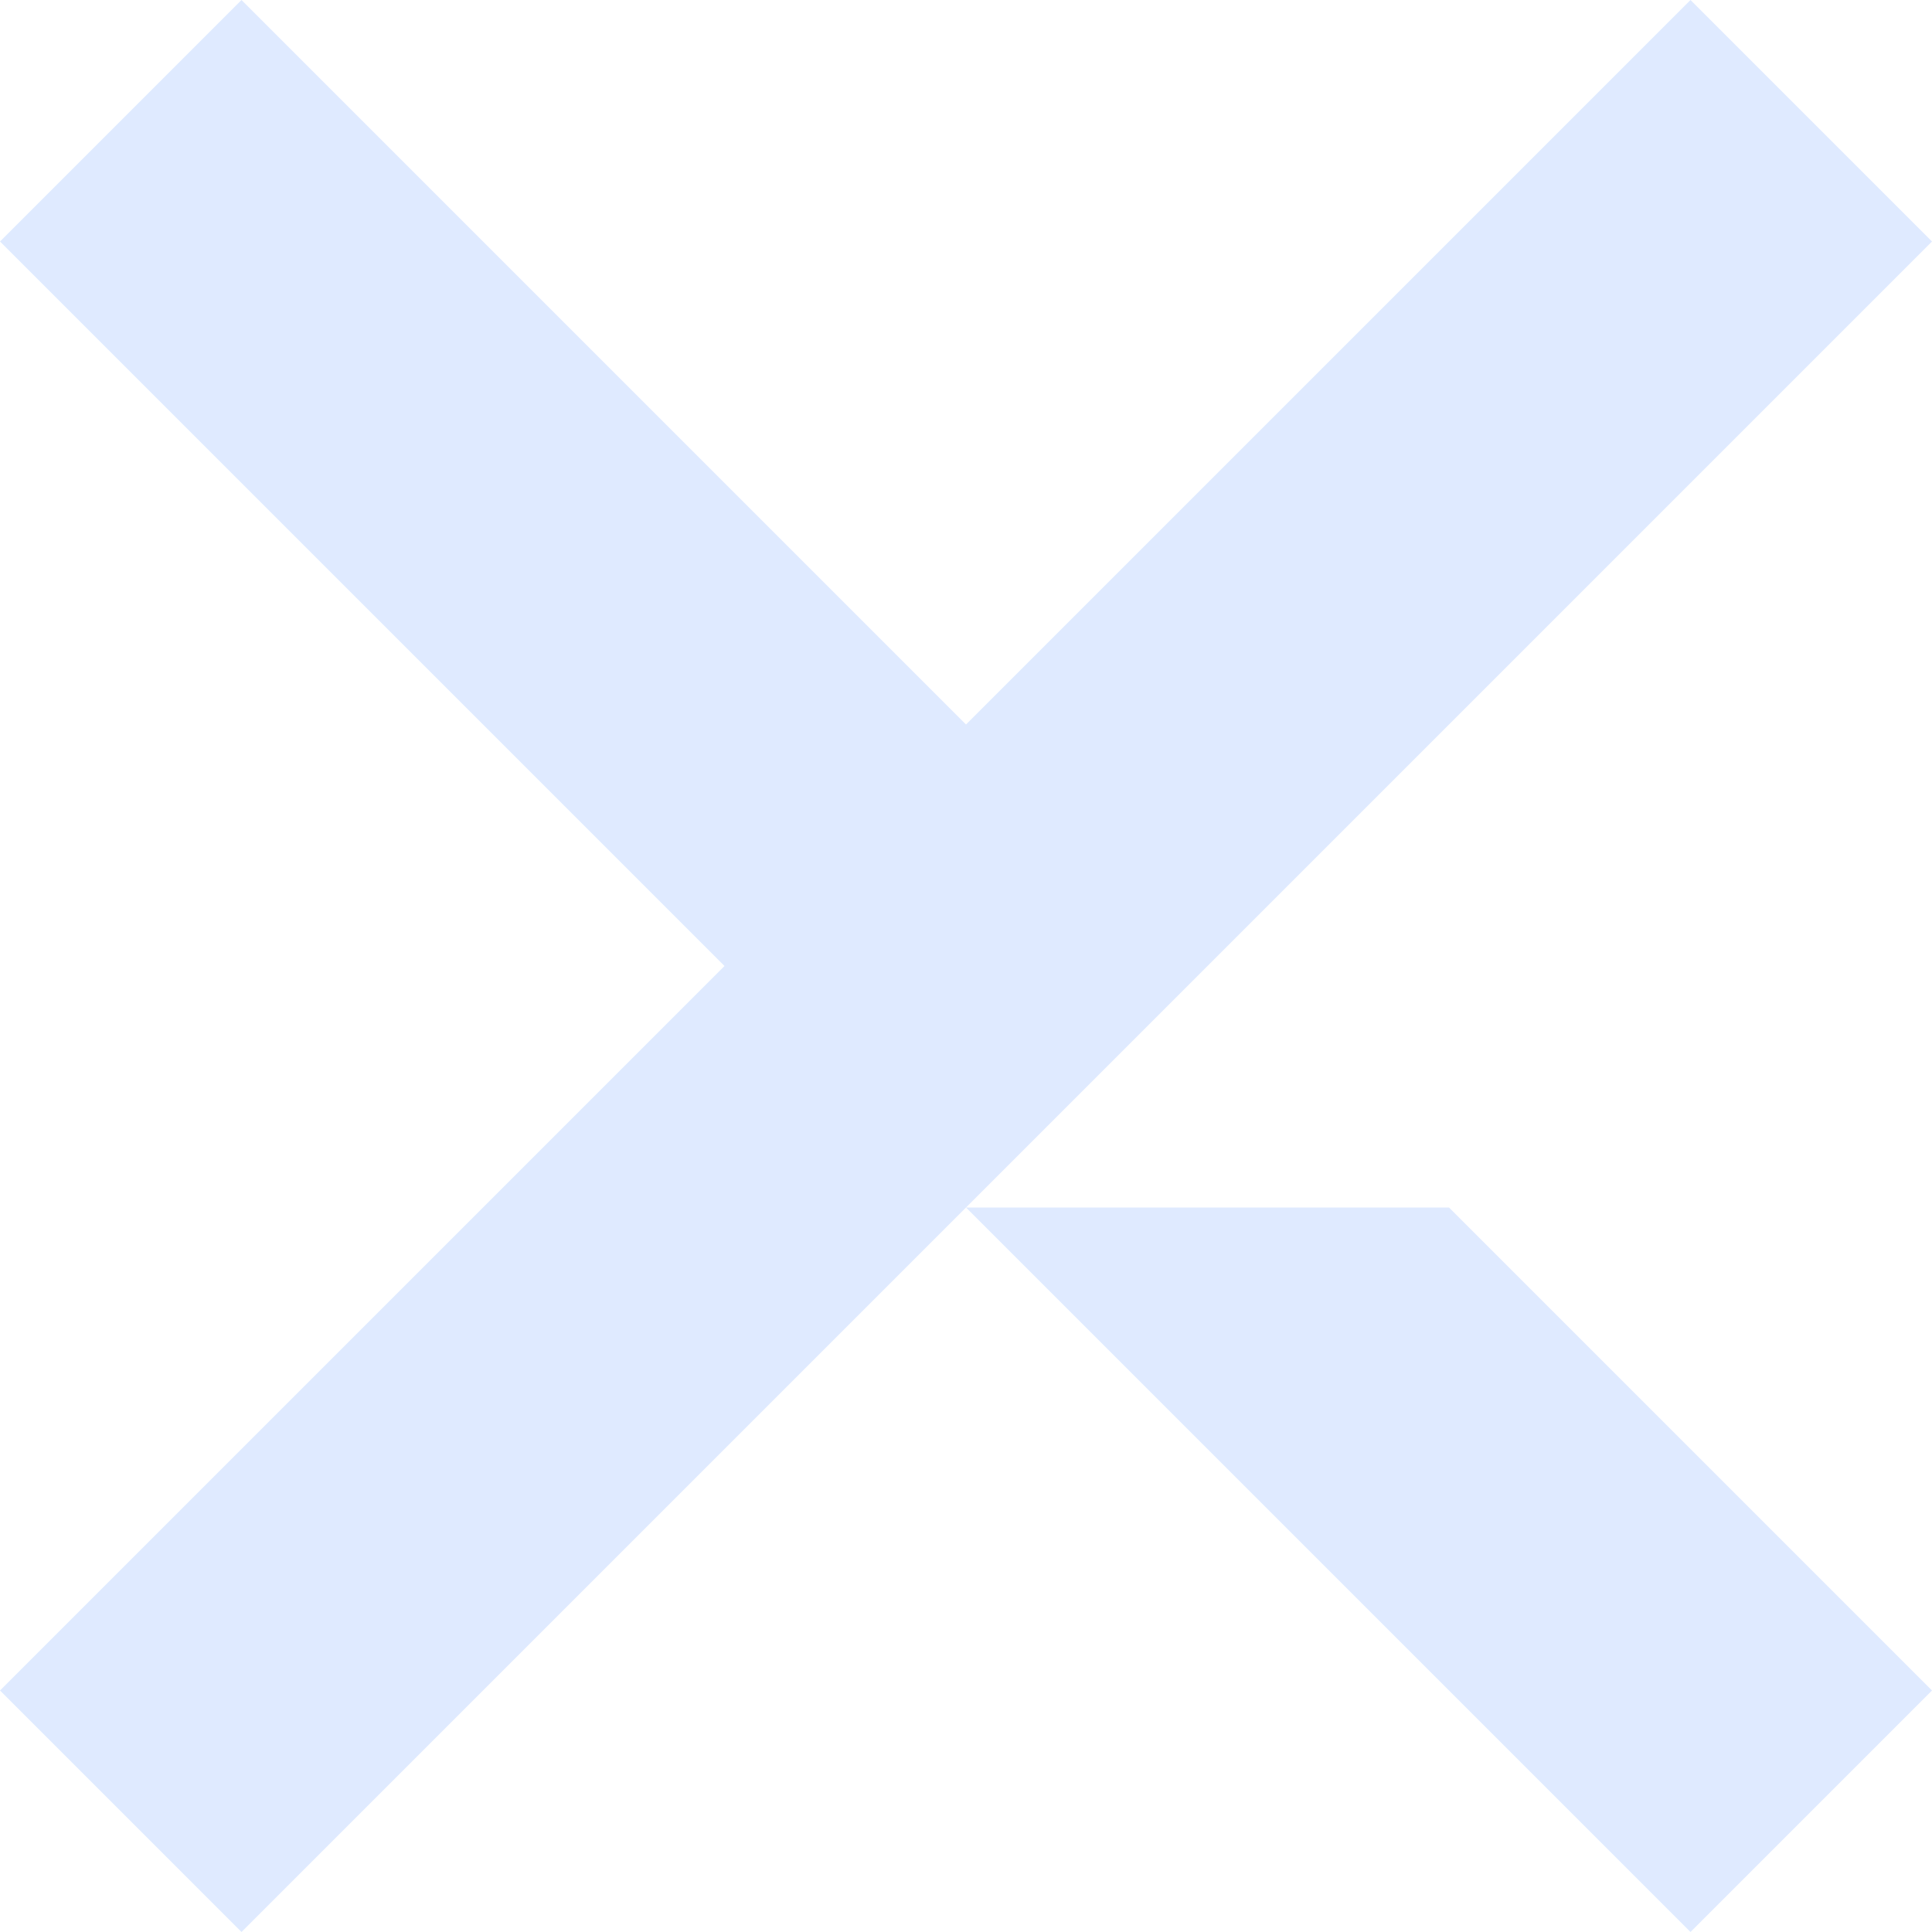 <svg width="24" height="24" viewBox="0 0 24 24" fill="none" xmlns="http://www.w3.org/2000/svg">
<g id="Delete" opacity="0.5">
<path id="Union" fill-rule="evenodd" clip-rule="evenodd" d="M21 0L24 3L12 15L3 24L0 21L9 12L0 3L3 0L12 9L21 0ZM12 15H18L24 21L21 24L12 15Z" fill="#BFD5FF"/>
</g>
</svg>
